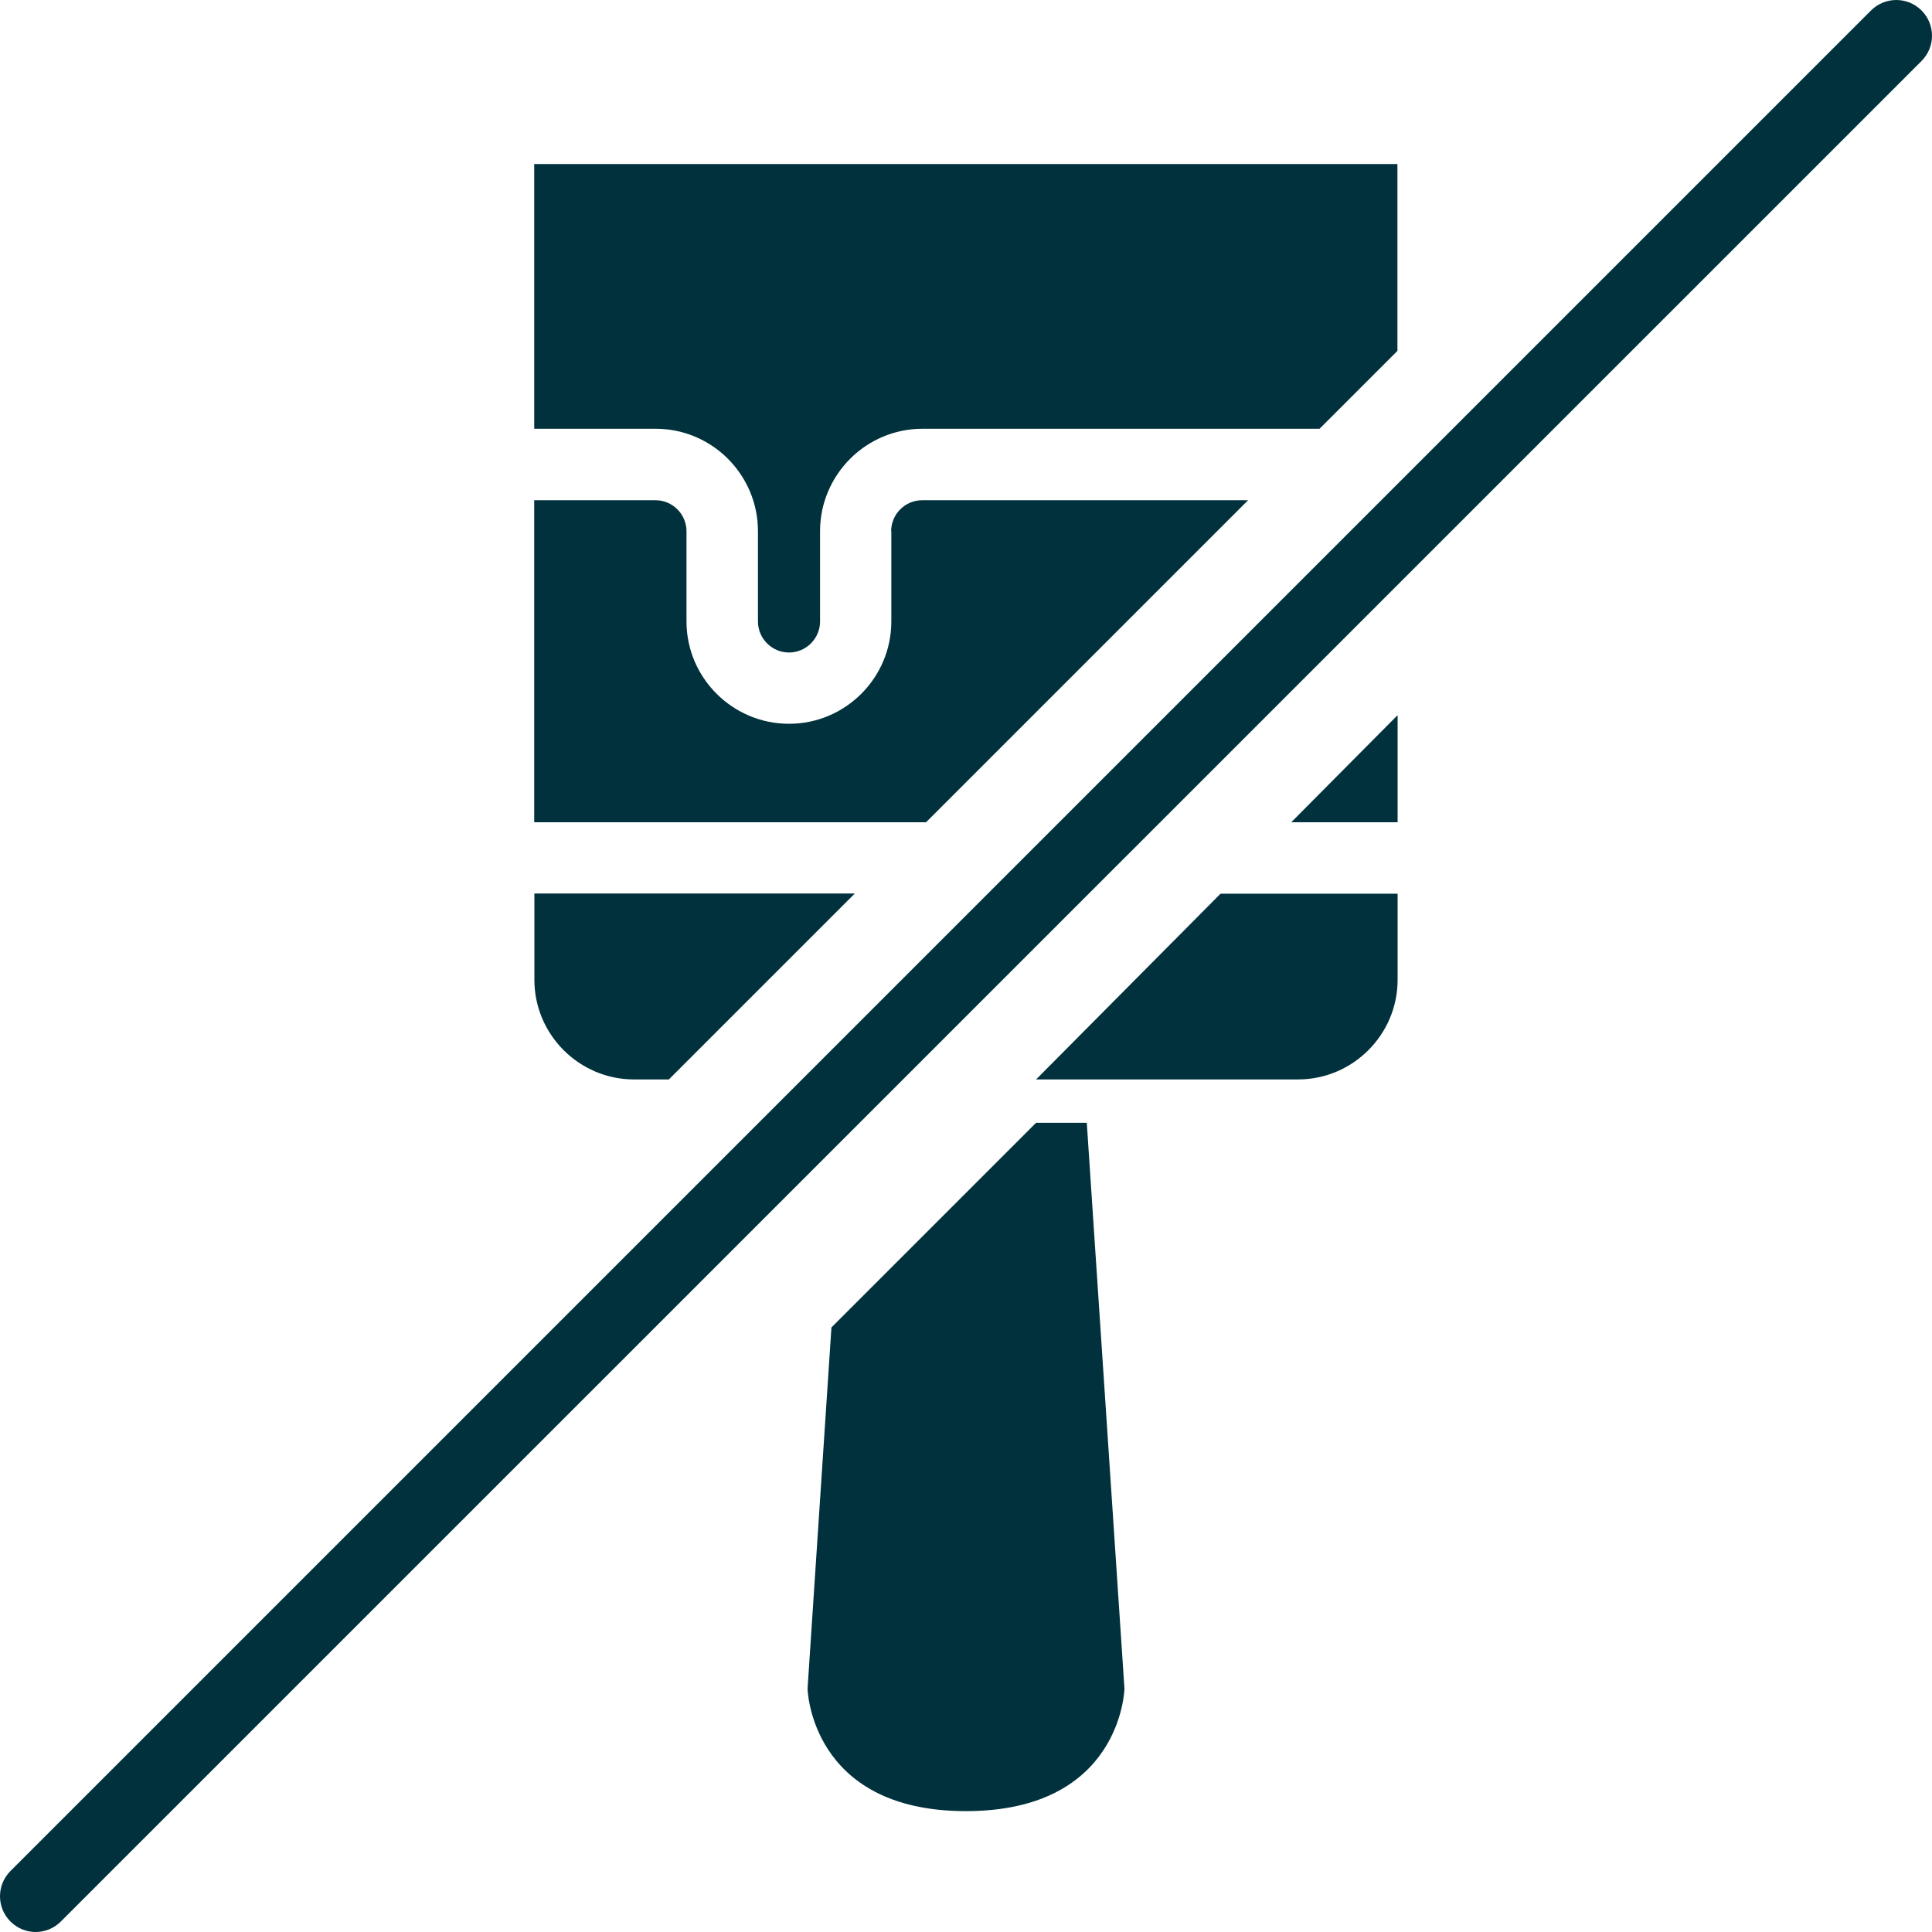 <svg viewBox="0 0 105.17 105.17" xmlns="http://www.w3.org/2000/svg" data-name="Layer 1" id="Layer_1">
  <defs>
    <style>
      .cls-1 {
        fill: #00313c;
      }
    </style>
  </defs>
  <path d="M56.4,61.12l-11.14,11.14-1.3,19.66s.14,6.67,8.62,6.67c8.49,0,8.63-6.67,8.63-6.67l-2.05-30.8h-2.76Z" class="cls-1"></path>
  <polygon points="76.08 38.93 70.29 44.76 76.08 44.76 76.08 38.93" class="cls-1"></polygon>
  <path d="M56.4,58.76h14.26c2.98,0,5.42-2.44,5.42-5.42v-4.69s-9.64,0-9.64,0l-10.04,10.11Z" class="cls-1"></path>
  <path d="M29.09,23.34h6.6c3.07,0,5.57,2.5,5.57,5.58v4.91c0,.93.76,1.69,1.69,1.69s1.69-.76,1.69-1.69v-4.91c0-3.07,2.5-5.58,5.57-5.58h21.62l4.24-4.24v-10.17s-46.99,0-46.99,0v14.41Z" class="cls-1"></path>
  <path d="M29.09,48.65v4.69c0,2.98,2.44,5.42,5.42,5.42h1.9s10.12-10.12,10.12-10.12h-17.44s0,0,0,0Z" class="cls-1"></path>
  <path d="M48.52,28.92v4.91c0,3.07-2.5,5.57-5.57,5.57s-5.58-2.5-5.58-5.57v-4.91c0-.93-.76-1.69-1.69-1.69h-6.6v17.53s21.33,0,21.33,0l17.53-17.53h-17.74c-.93,0-1.69.76-1.69,1.69Z" class="cls-1"></path>
  <path d="M101.85.57L.57,101.85c-.76.76-.76,1.99,0,2.75.38.38.88.57,1.37.57s.99-.19,1.37-.57L104.6,3.32c.76-.76.76-1.99,0-2.75-.76-.76-1.99-.76-2.75,0Z" class="cls-1"></path>
</svg>